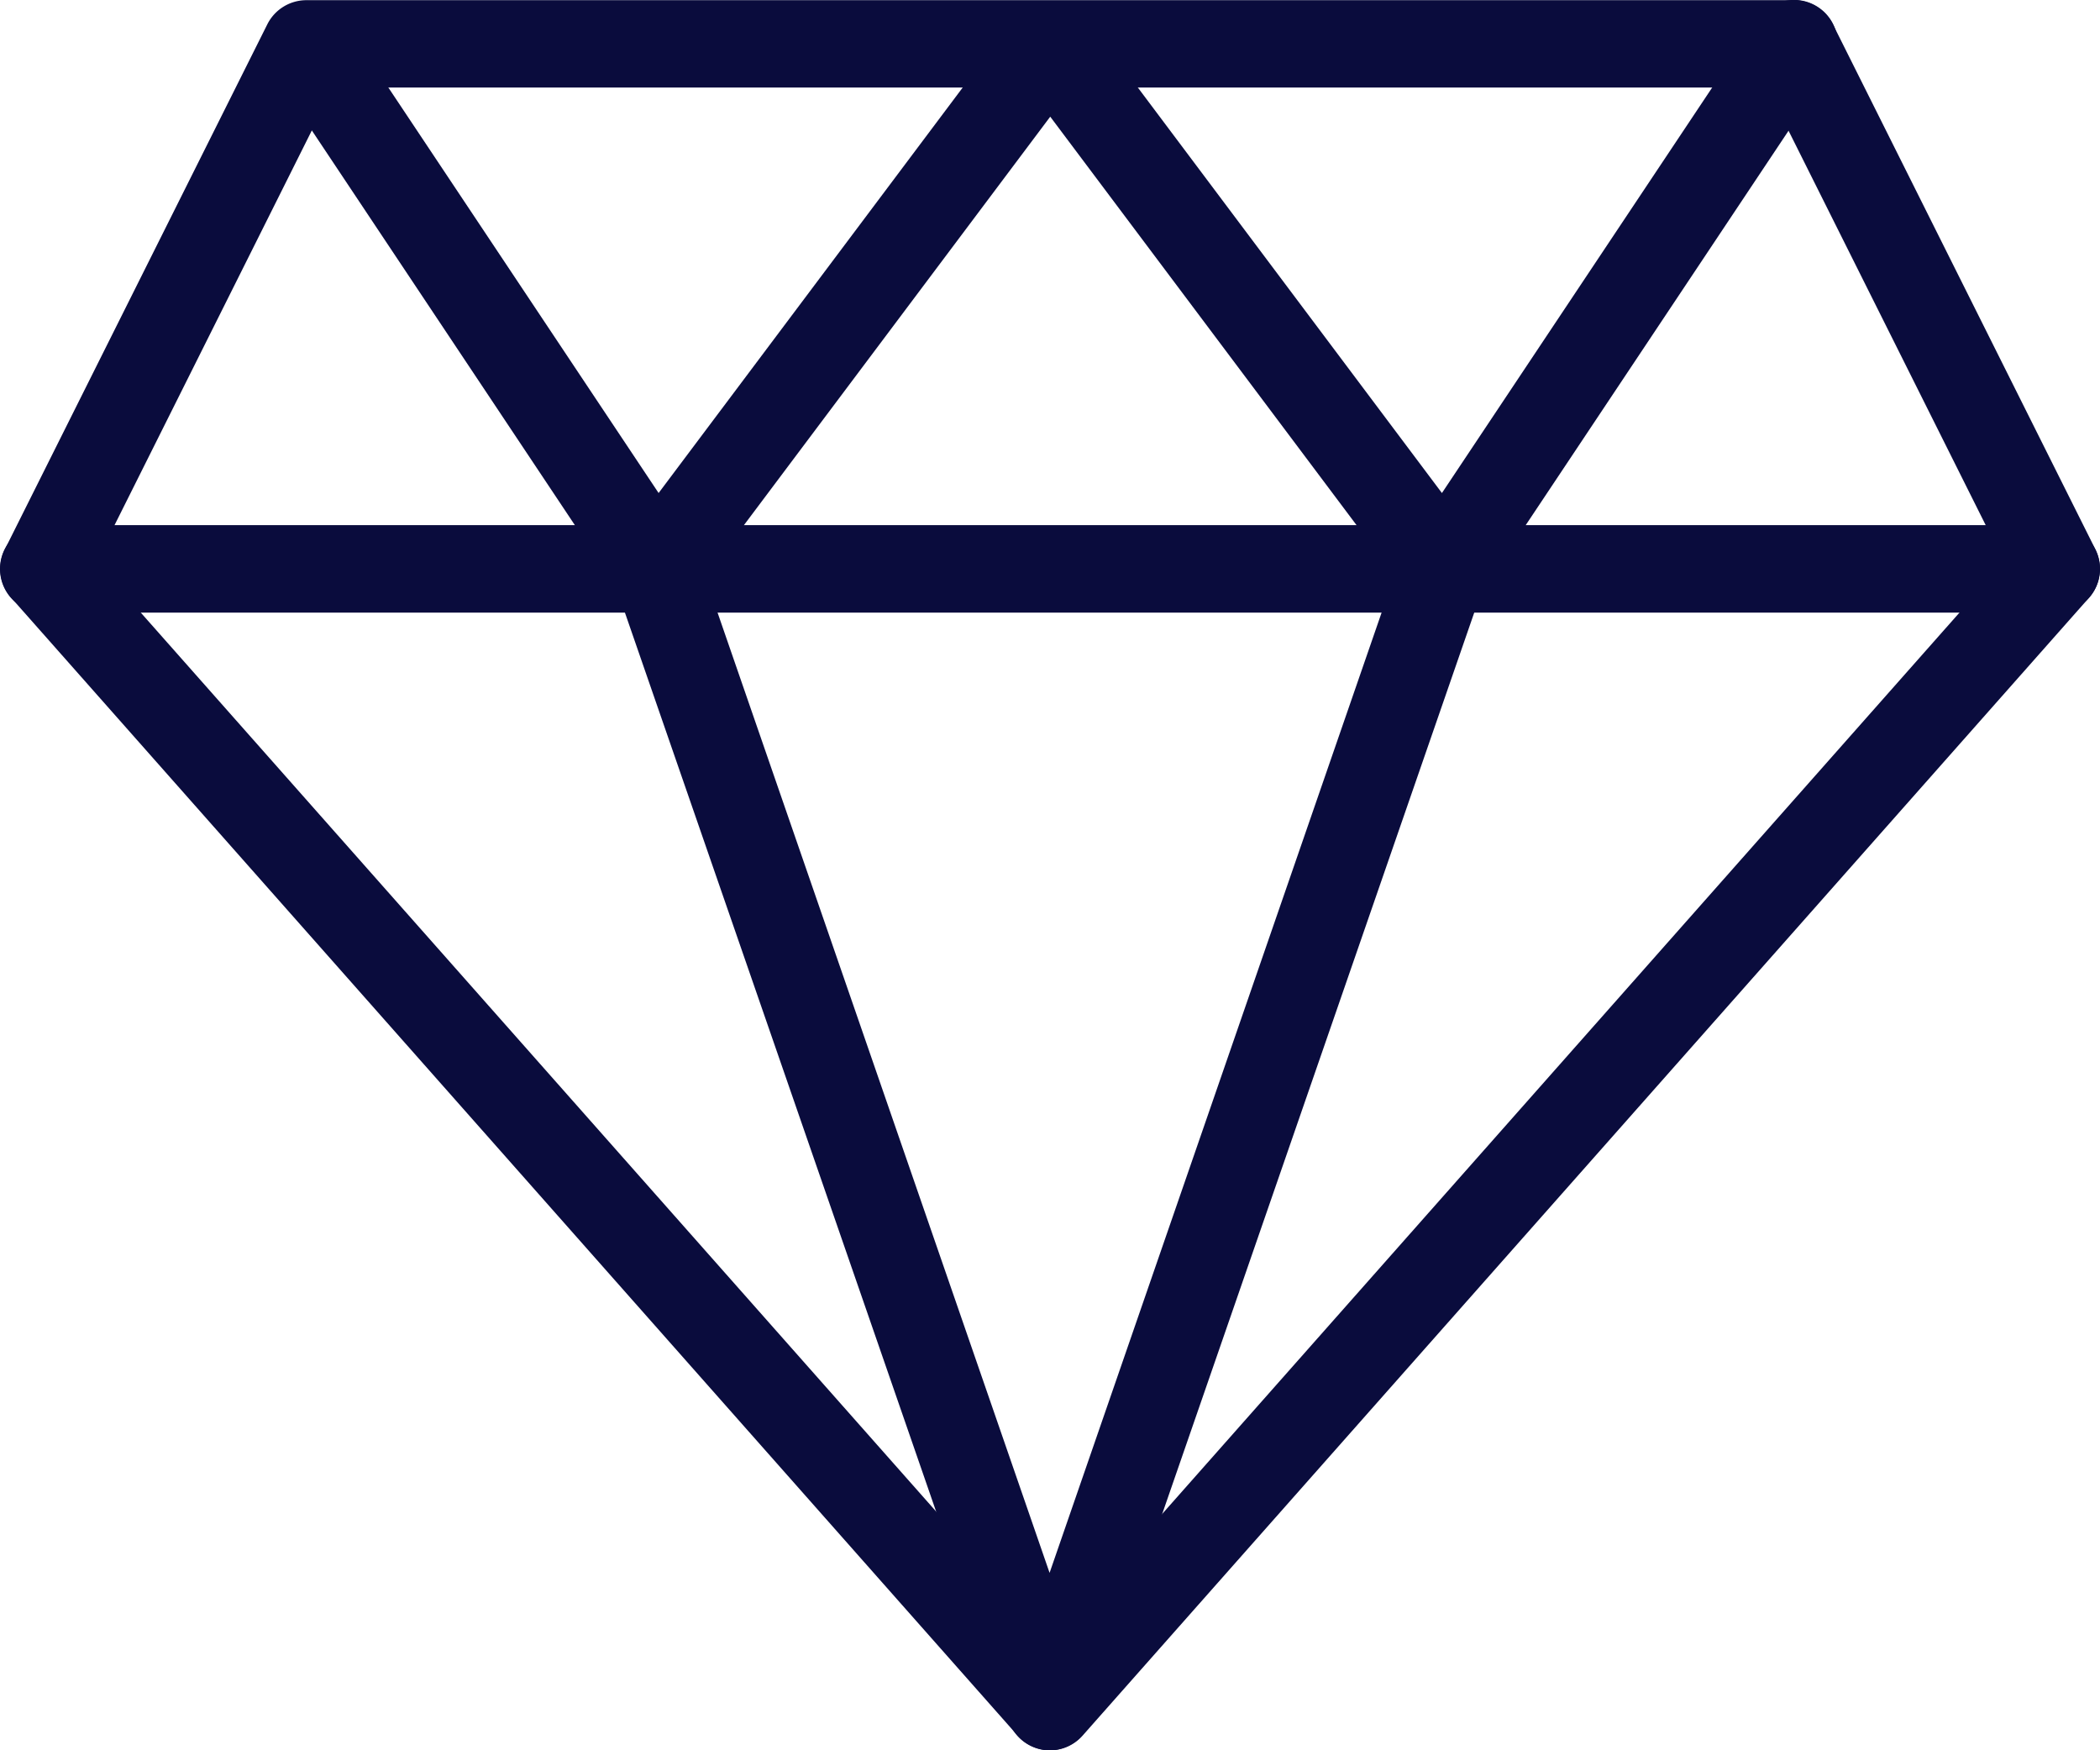 <?xml version="1.0" encoding="UTF-8"?> <svg xmlns="http://www.w3.org/2000/svg" id="Group_381" data-name="Group 381" width="35.192" height="29.327" viewBox="0 0 35.192 29.327"><g id="Group_377" data-name="Group 377" transform="translate(0 0.001)"><path id="Path_190" data-name="Path 190" d="M65.6,3199.326a.727.727,0,0,1-.548-.248l-16.863-19.062a.729.729,0,0,1-.107-.814l4.4-8.8a.733.733,0,0,1,.655-.4H78.059a.733.733,0,0,1,.655.4l4.4,8.8a.729.729,0,0,1-.107.814l-16.863,19.062A.727.727,0,0,1,65.6,3199.326ZM49.61,3179.417,65.6,3197.486l15.986-18.069-3.975-7.951H53.585Z" transform="translate(-48 -3170)" fill="#0a0c3d"></path></g><g id="Group_378" data-name="Group 378" transform="translate(0 8.799)"><path id="Path_191" data-name="Path 191" d="M82.458,3177.466H48.733a.733.733,0,1,1,0-1.466H82.458a.733.733,0,1,1,0,1.466Z" transform="translate(-48 -3176)" fill="#0a0c3d"></path></g><g id="Group_379" data-name="Group 379" transform="translate(4.399)"><path id="Path_192" data-name="Path 192" d="M70.8,3180.264a.733.733,0,0,1-.587-.293l-6.012-8.016-6.012,8.016a.841.841,0,0,1-.607.293.734.734,0,0,1-.589-.327l-5.865-8.8a.733.733,0,0,1,1.22-.812l5.29,7.936,5.977-7.969a.759.759,0,0,1,1.173,0l5.977,7.969,5.29-7.936a.733.733,0,0,1,1.22.813l-5.865,8.8a.734.734,0,0,1-.589.327Z" transform="translate(-51 -3170)" fill="#0a0c3d"></path></g><g id="Group_380" data-name="Group 380" transform="translate(10.264 8.8)"><path id="Path_193" data-name="Path 193" d="M62.332,3196.528a.734.734,0,0,1-.694-.494l-6.6-19.062a.734.734,0,1,1,1.387-.479l5.9,17.061,5.9-17.061a.734.734,0,1,1,1.387.479l-6.6,19.062A.734.734,0,0,1,62.332,3196.528Z" transform="translate(-55 -3176)" fill="#0a0c3d"></path></g></svg> 